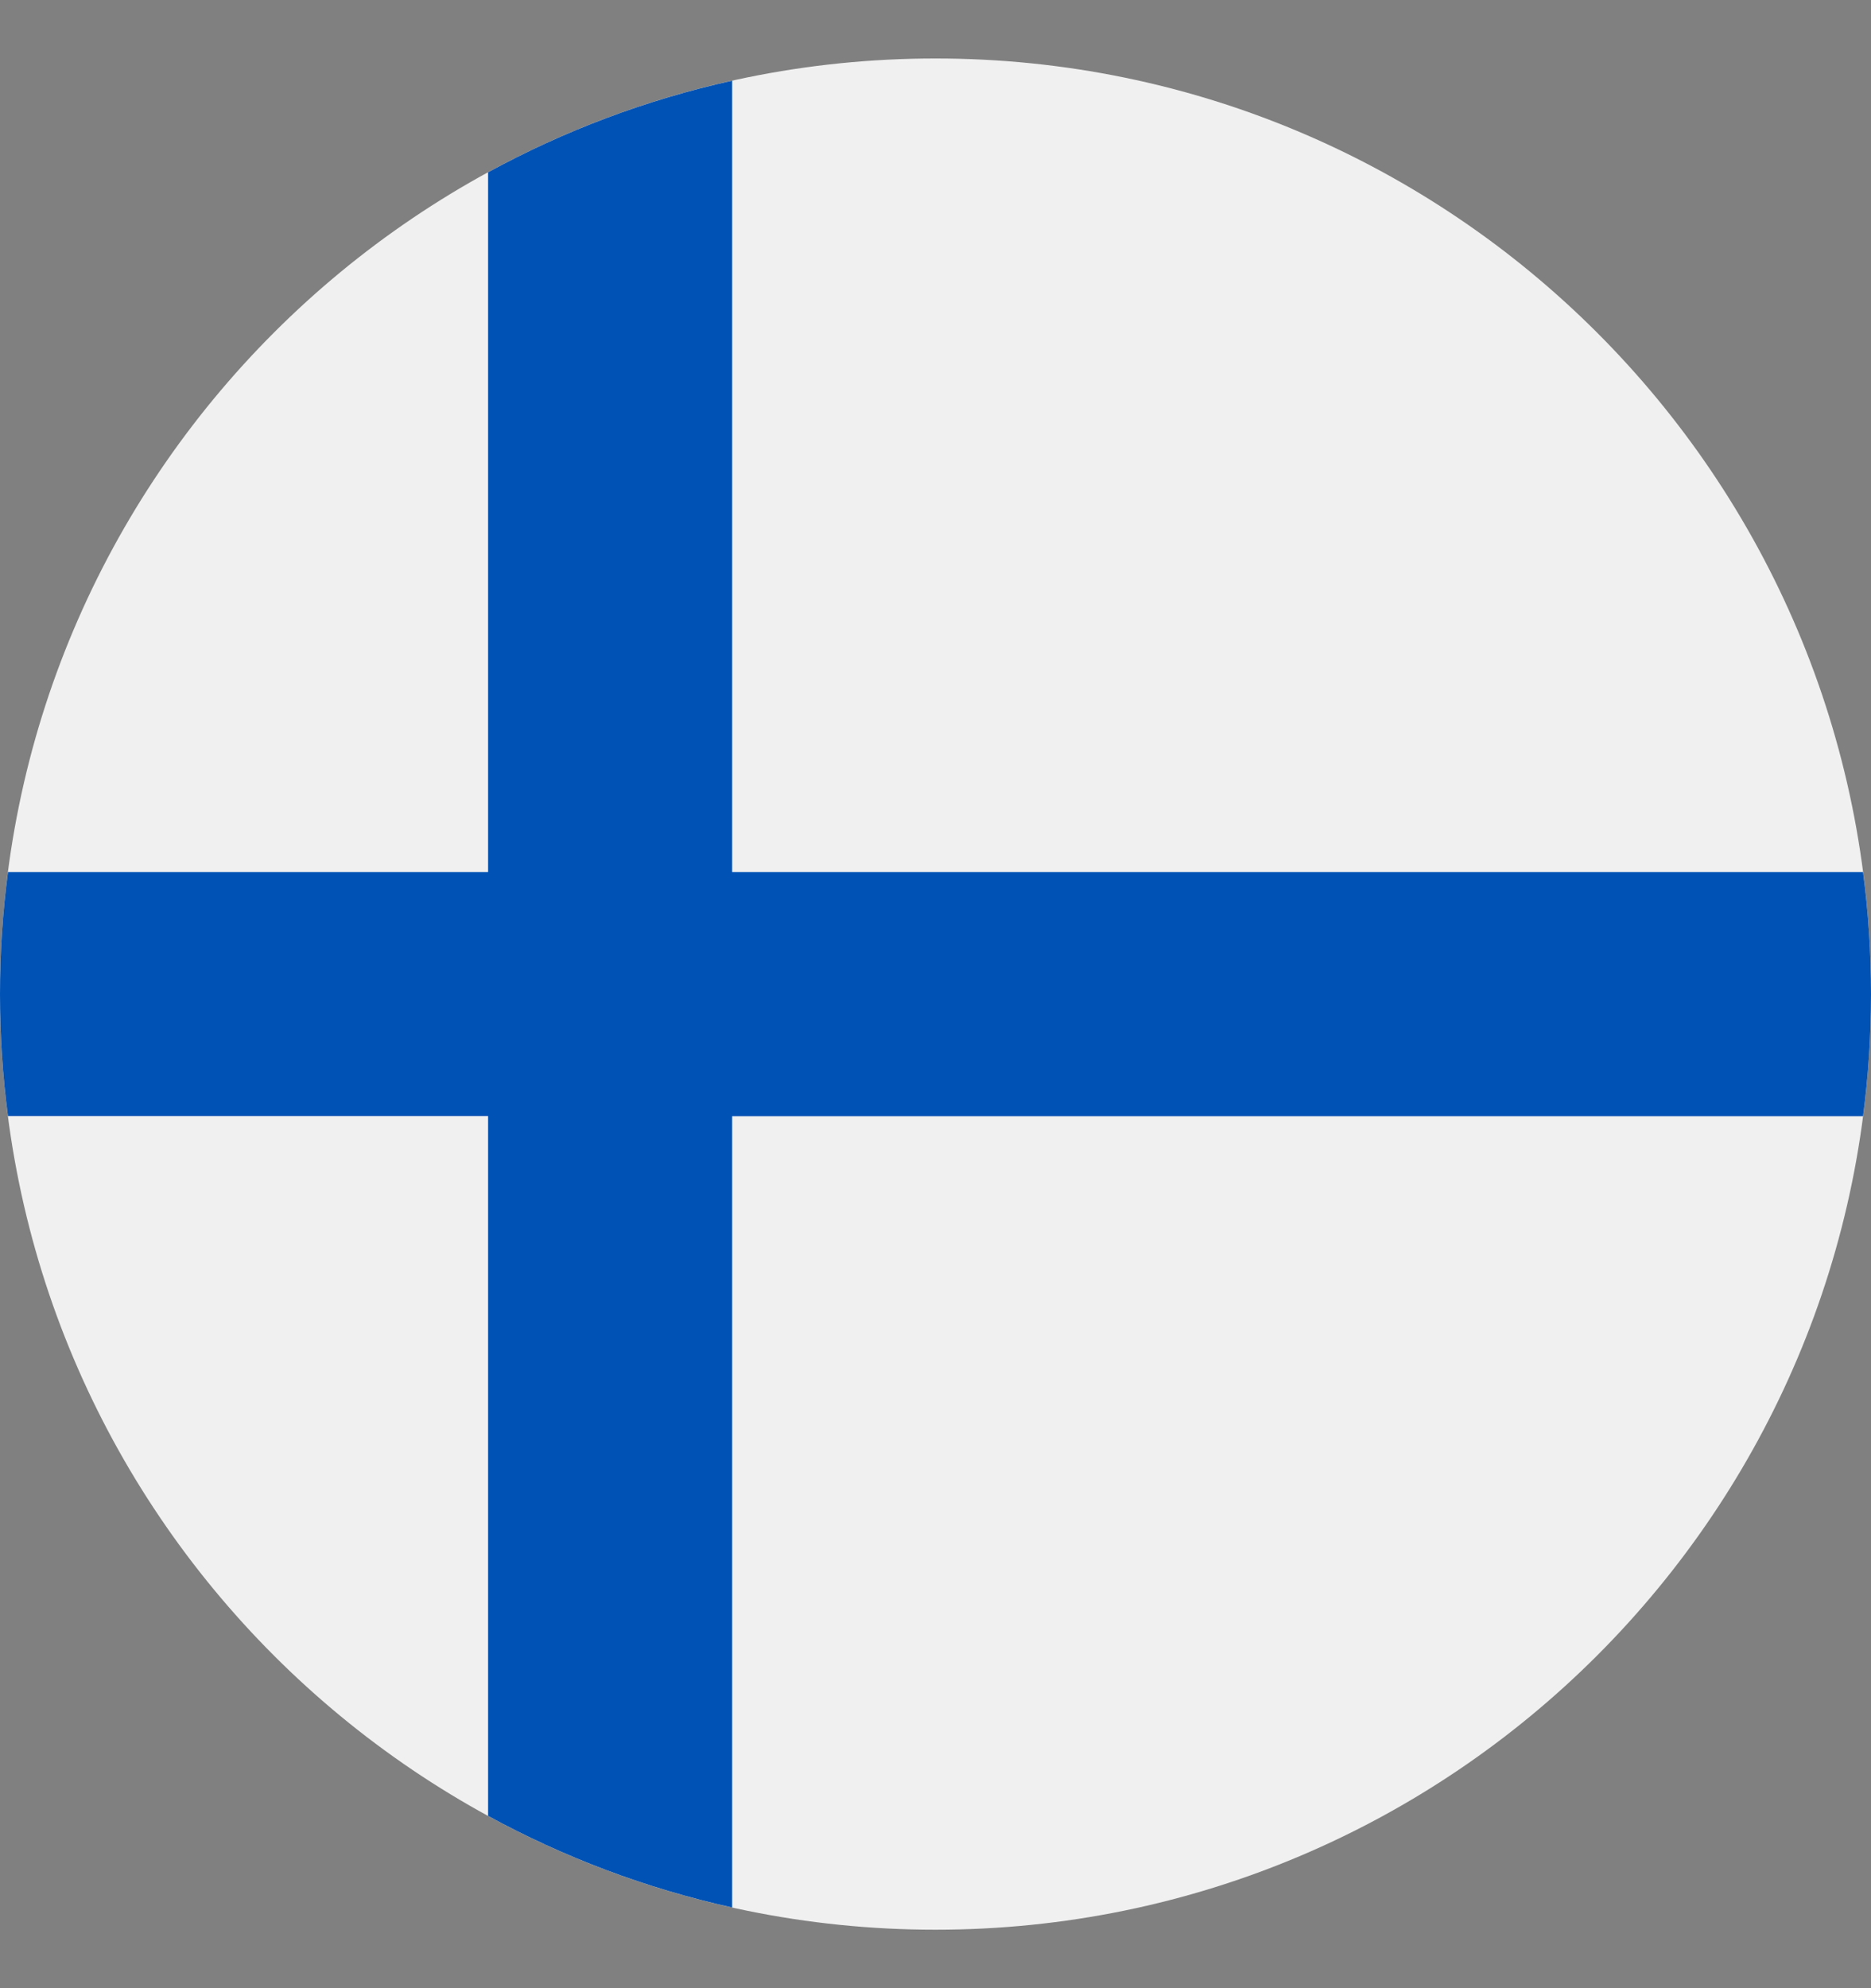 <svg width="16" height="17" viewBox="0 0 16 17" fill="none" xmlns="http://www.w3.org/2000/svg">
<rect x="0" y="0" width="16" height="17" fill="#808080" stroke="none"/>
<g clip-path="url(#clip0_3305_22508)">
<path d="M8 16.5C12.418 16.5 16 12.918 16 8.5C16 4.082 12.418 0.5 8 0.5C3.582 0.5 0 4.082 0 8.5C0 12.918 3.582 16.5 8 16.5Z" fill="#F0F0F0"/>
<path d="M15.932 7.457H6.261H6.261V0.69C5.522 0.854 4.821 1.12 4.174 1.473V7.457V7.457H0.068C0.023 7.798 0 8.146 0 8.5C0 8.854 0.023 9.202 0.068 9.543H4.174H4.174V15.527C4.821 15.88 5.522 16.146 6.261 16.31V9.544V9.544H15.932C15.977 9.202 16 8.854 16 8.5C16 8.146 15.977 7.798 15.932 7.457Z" fill="#0052B4"/>
</g>
<defs>
<clipPath id="clip0_3305_22508">
<rect width="16" height="16" fill="white" transform="translate(0 0.5)"/>
</clipPath>
</defs>
</svg>
